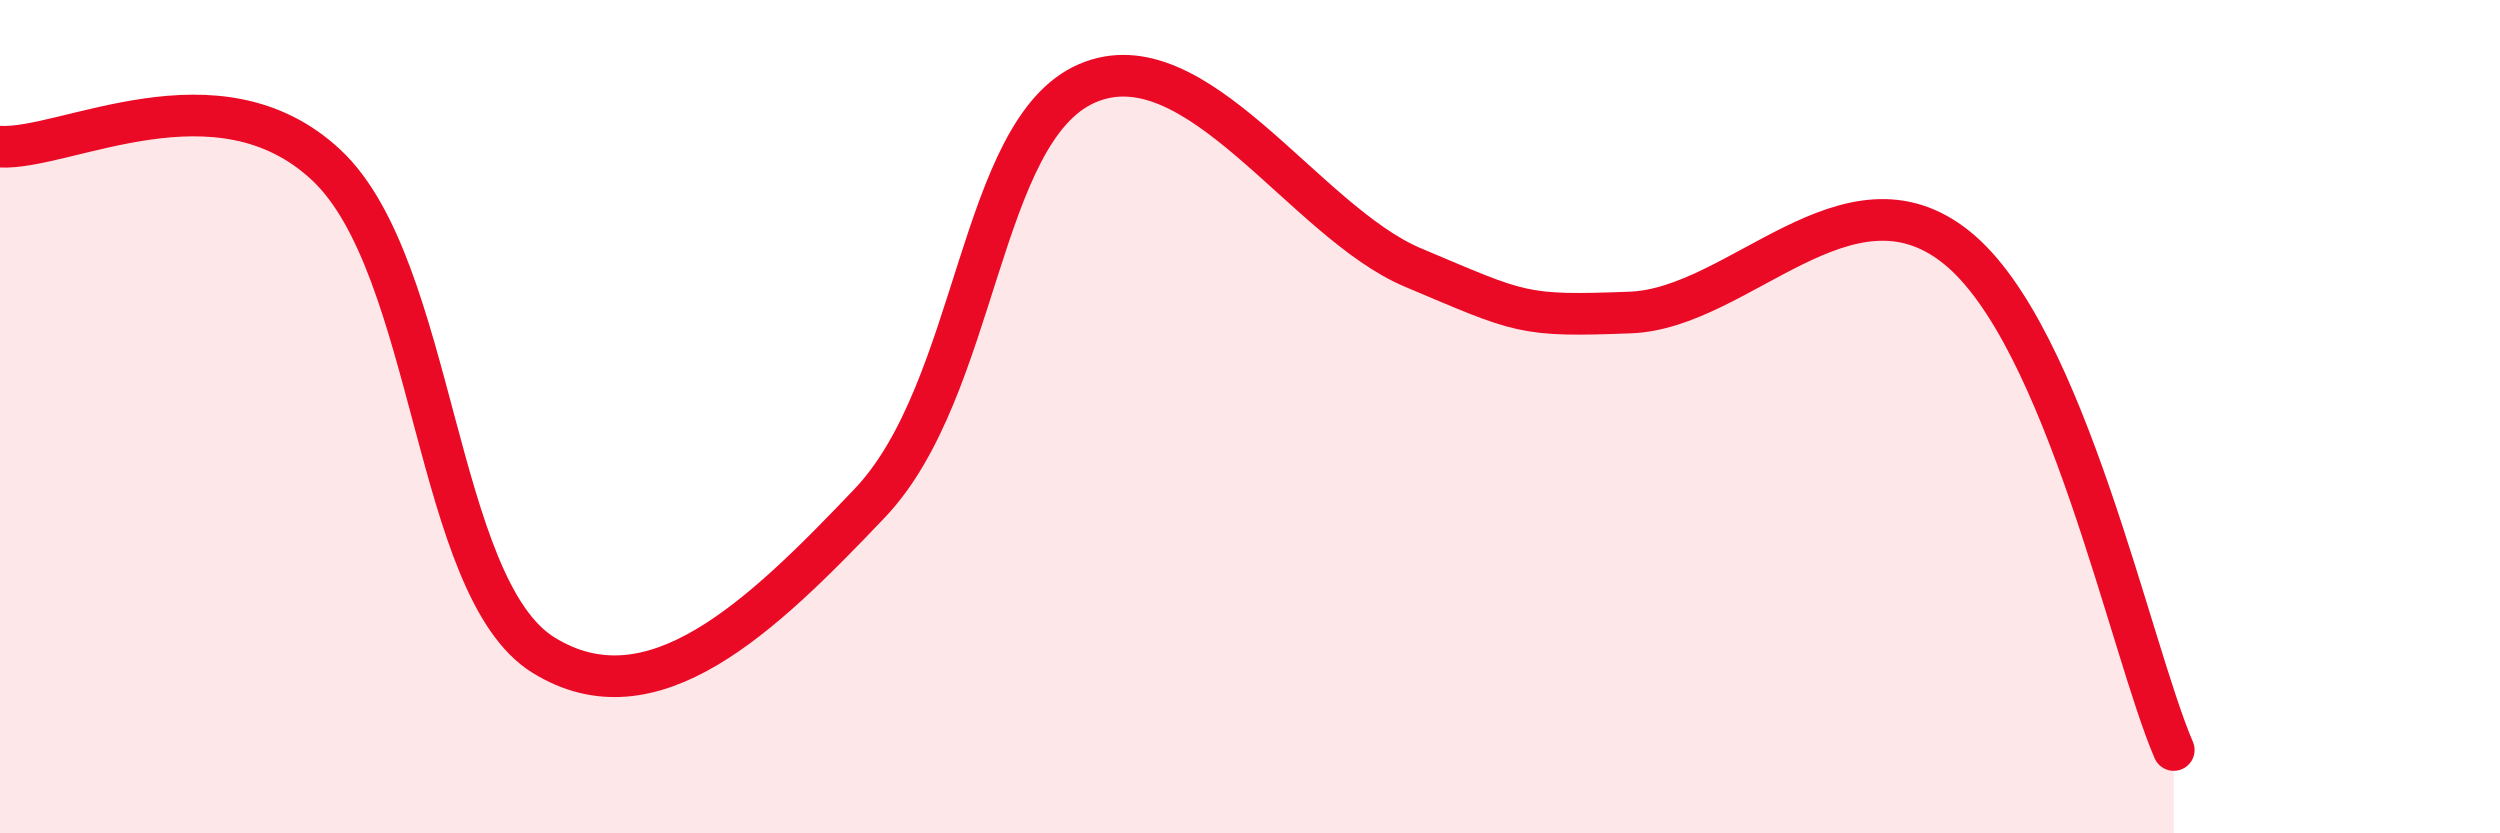 
    <svg width="60" height="20" viewBox="0 0 60 20" xmlns="http://www.w3.org/2000/svg">
      <path
        d="M 0,3.52 C 1.57,3.61 5.22,1.52 7.83,3.96 C 10.44,6.4 10.43,14.1 13.04,15.72 C 15.65,17.34 18.26,14.82 20.87,12.08 C 23.48,9.34 23.48,3.13 26.09,2 C 28.7,0.87 31.3,5.32 33.91,6.42 C 36.52,7.52 36.52,7.6 39.13,7.5 C 41.74,7.4 44.35,3.84 46.96,5.94 C 49.57,8.04 51.13,15.59 52.17,18L52.17 20L0 20Z"
        fill="#EB0A25"
        opacity="0.1"
        stroke-linecap="round"
        stroke-linejoin="round"
      />
      <path
        d="M 0,3.52 C 1.57,3.61 5.22,1.52 7.83,3.96 C 10.44,6.4 10.43,14.1 13.04,15.72 C 15.65,17.34 18.26,14.82 20.87,12.08 C 23.48,9.34 23.48,3.13 26.09,2 C 28.7,0.87 31.3,5.32 33.91,6.42 C 36.52,7.52 36.52,7.6 39.13,7.5 C 41.74,7.4 44.35,3.84 46.96,5.94 C 49.57,8.04 51.13,15.59 52.17,18"
        stroke="#EB0A25"
        stroke-width="1"
        fill="none"
        stroke-linecap="round"
        stroke-linejoin="round"
      />
    </svg>
  